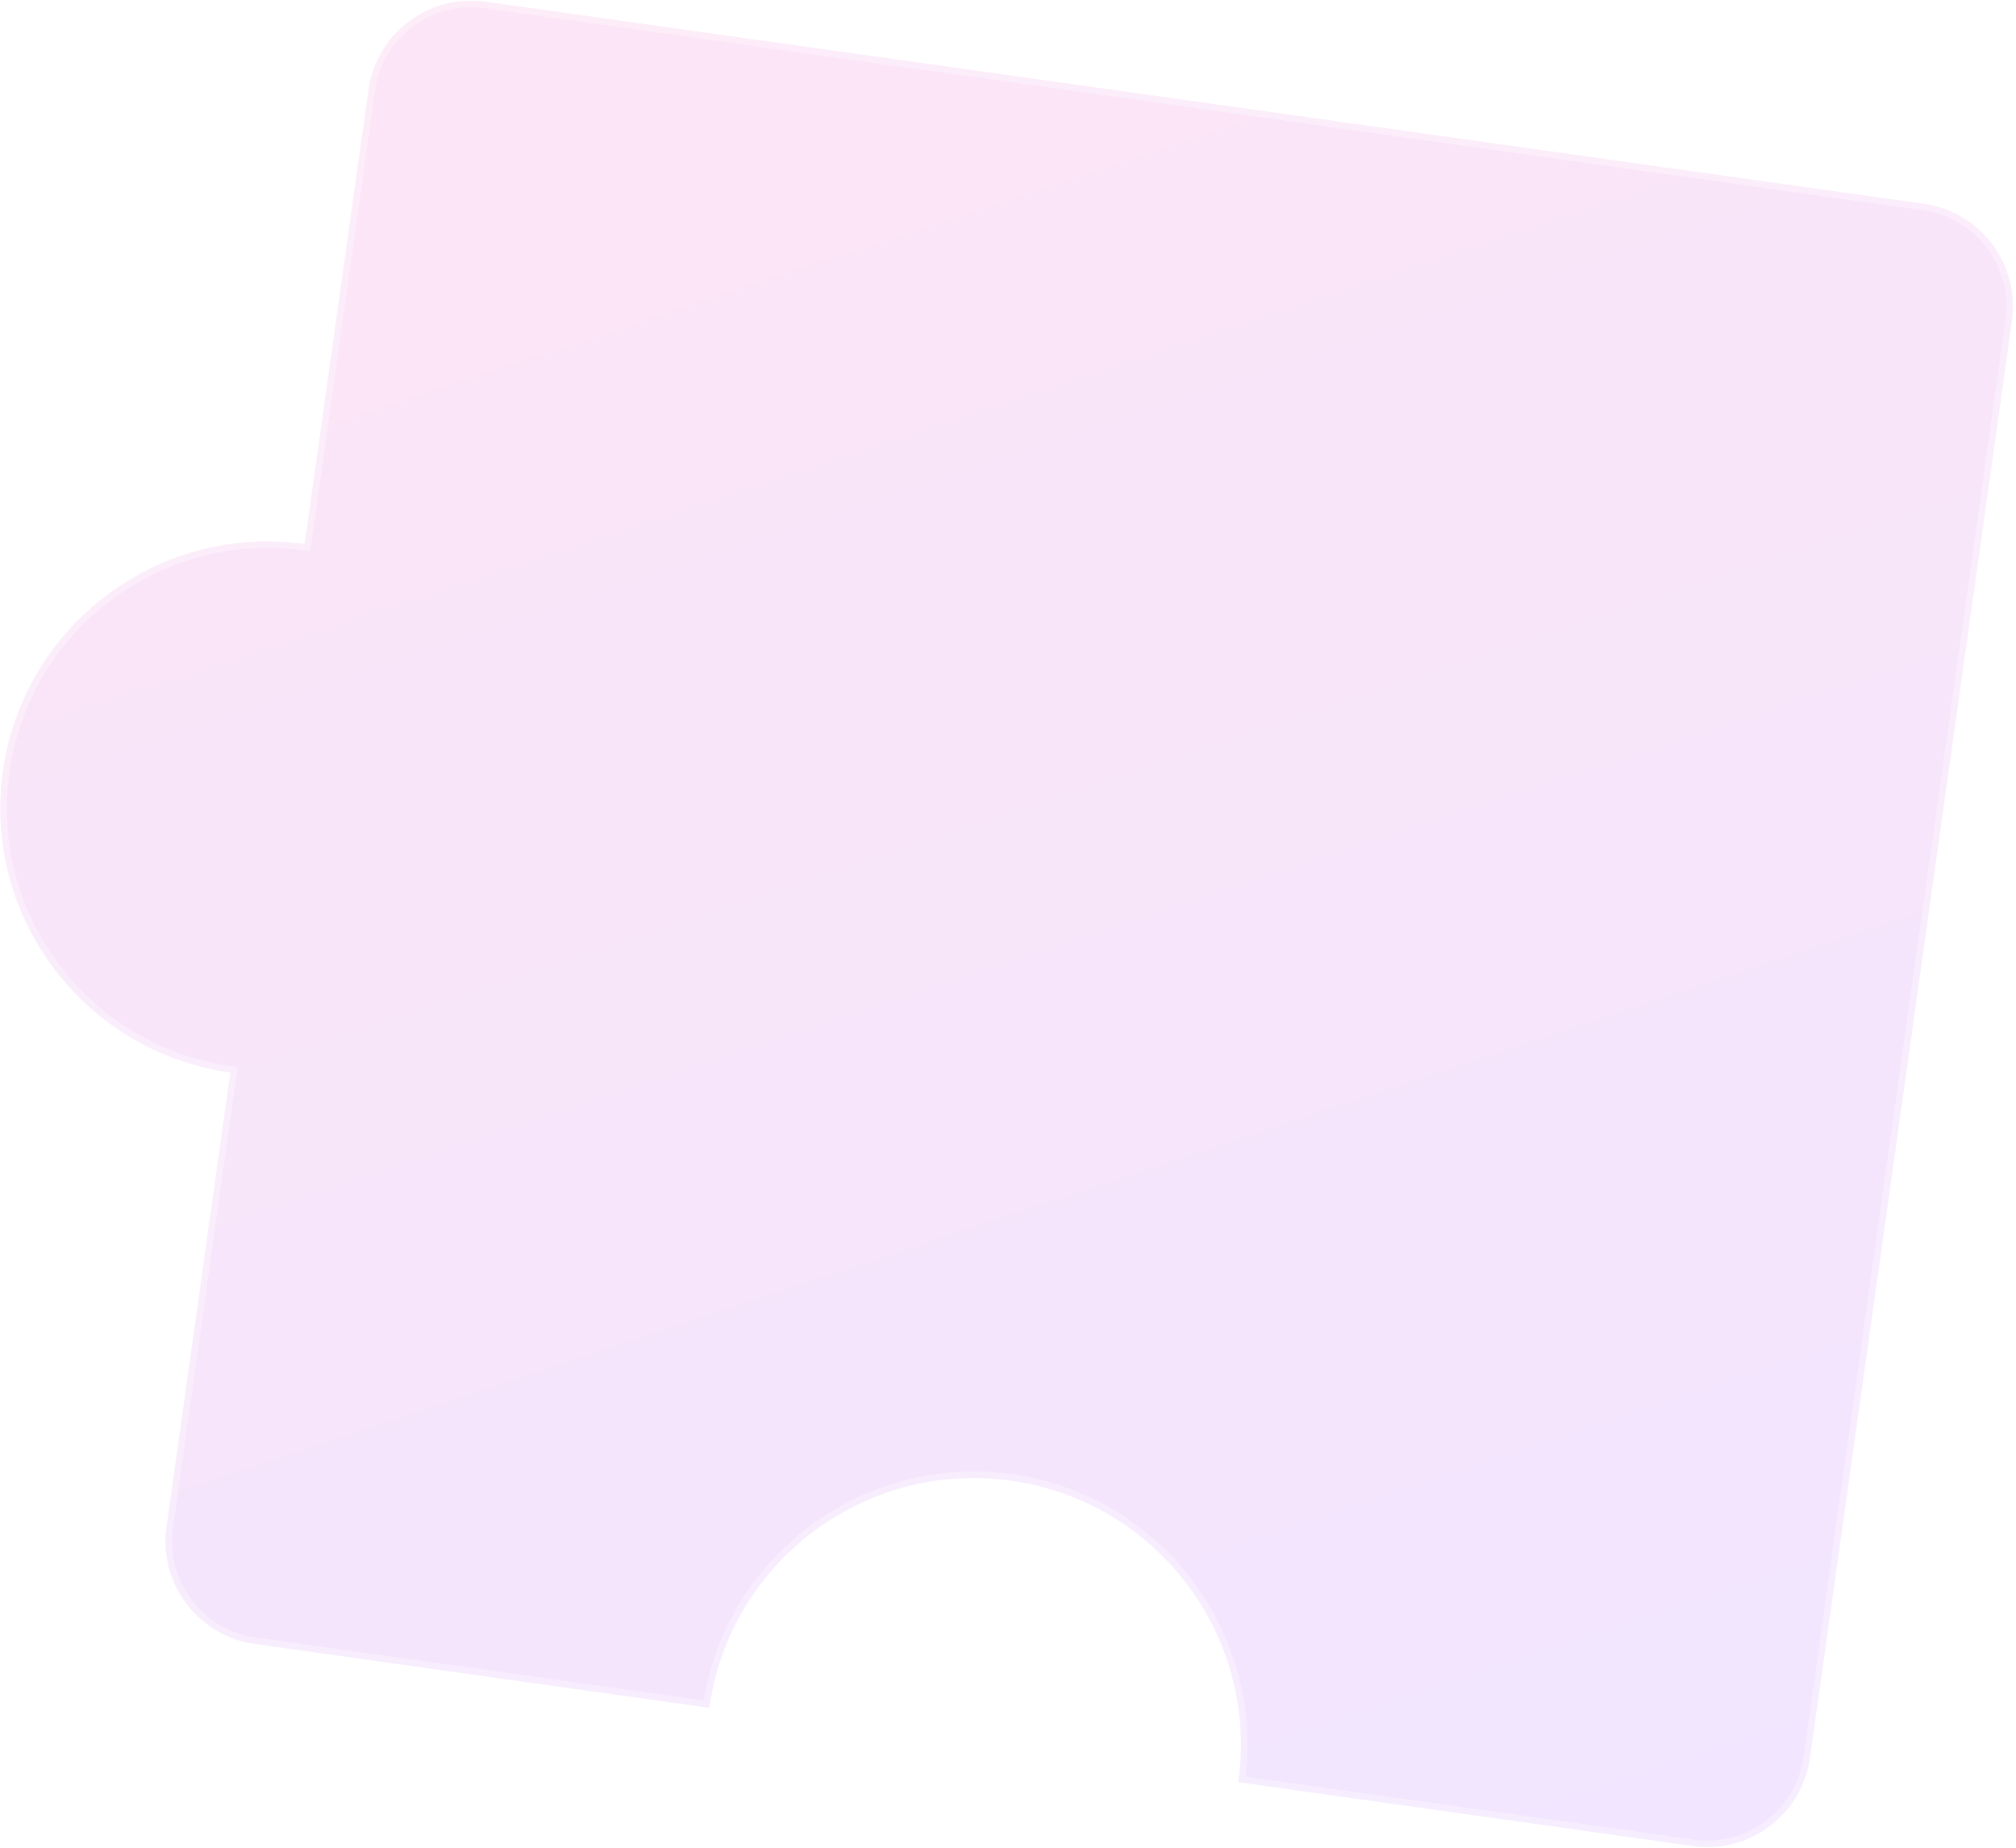 <?xml version="1.0" encoding="UTF-8"?> <svg xmlns="http://www.w3.org/2000/svg" width="638" height="585" viewBox="0 0 638 585" fill="none"> <g filter="url(#filter0_b_139_2213)"> <path d="M0.939 244.107C7.432 197.905 50.188 165.706 96.418 172.203L116.618 28.471C119.144 10.496 135.703 -1.974 153.689 0.554L608.768 64.511C626.755 67.039 639.234 83.59 636.708 101.565L572.79 556.368C570.274 574.271 553.705 586.813 535.718 584.286L391.899 564.073C398.392 517.871 366.168 475.135 319.938 468.638C273.708 462.141 230.952 494.339 224.459 540.541L80.64 520.328C62.653 517.801 50.184 501.178 52.7 483.274L72.91 339.47C26.68 332.973 -5.544 290.237 0.939 244.107Z" fill="url(#paint0_linear_139_2213)" fill-opacity="0.1"></path> <path d="M96.274 173.227L97.297 173.371L97.441 172.347L117.641 28.615C120.088 11.205 136.124 -0.871 153.545 1.577L608.624 65.534C626.046 67.983 638.131 84.012 635.685 101.421L571.766 556.224C569.329 573.563 553.283 585.71 535.862 583.262L393.06 563.193C399.018 516.819 366.535 474.143 320.082 467.614C273.629 461.086 230.641 493.155 223.585 539.375L80.784 519.305C63.363 516.857 51.286 500.757 53.723 483.418L73.933 339.614L74.077 338.59L73.054 338.446C27.388 332.029 -4.441 289.814 1.962 244.251C8.376 198.614 50.608 166.809 96.274 173.227Z" stroke="white" stroke-opacity="0.3" stroke-width="2.067"></path> </g> <defs> <filter id="filter0_b_139_2213" x="-60.865" y="-60.746" width="758.873" height="706.33" filterUnits="userSpaceOnUse" color-interpolation-filters="sRGB"> <feFlood flood-opacity="0" result="BackgroundImageFix"></feFlood> <feGaussianBlur in="BackgroundImageFix" stdDeviation="30.487"></feGaussianBlur> <feComposite in2="SourceAlpha" operator="in" result="effect1_backgroundBlur_139_2213"></feComposite> <feBlend mode="normal" in="SourceGraphic" in2="effect1_backgroundBlur_139_2213" result="shape"></feBlend> </filter> <linearGradient id="paint0_linear_139_2213" x1="473.724" y1="577.492" x2="227.202" y2="-163.662" gradientUnits="userSpaceOnUse"> <stop stop-color="#7F00FF"></stop> <stop offset="1" stop-color="#FF0099"></stop> </linearGradient> </defs> </svg> 